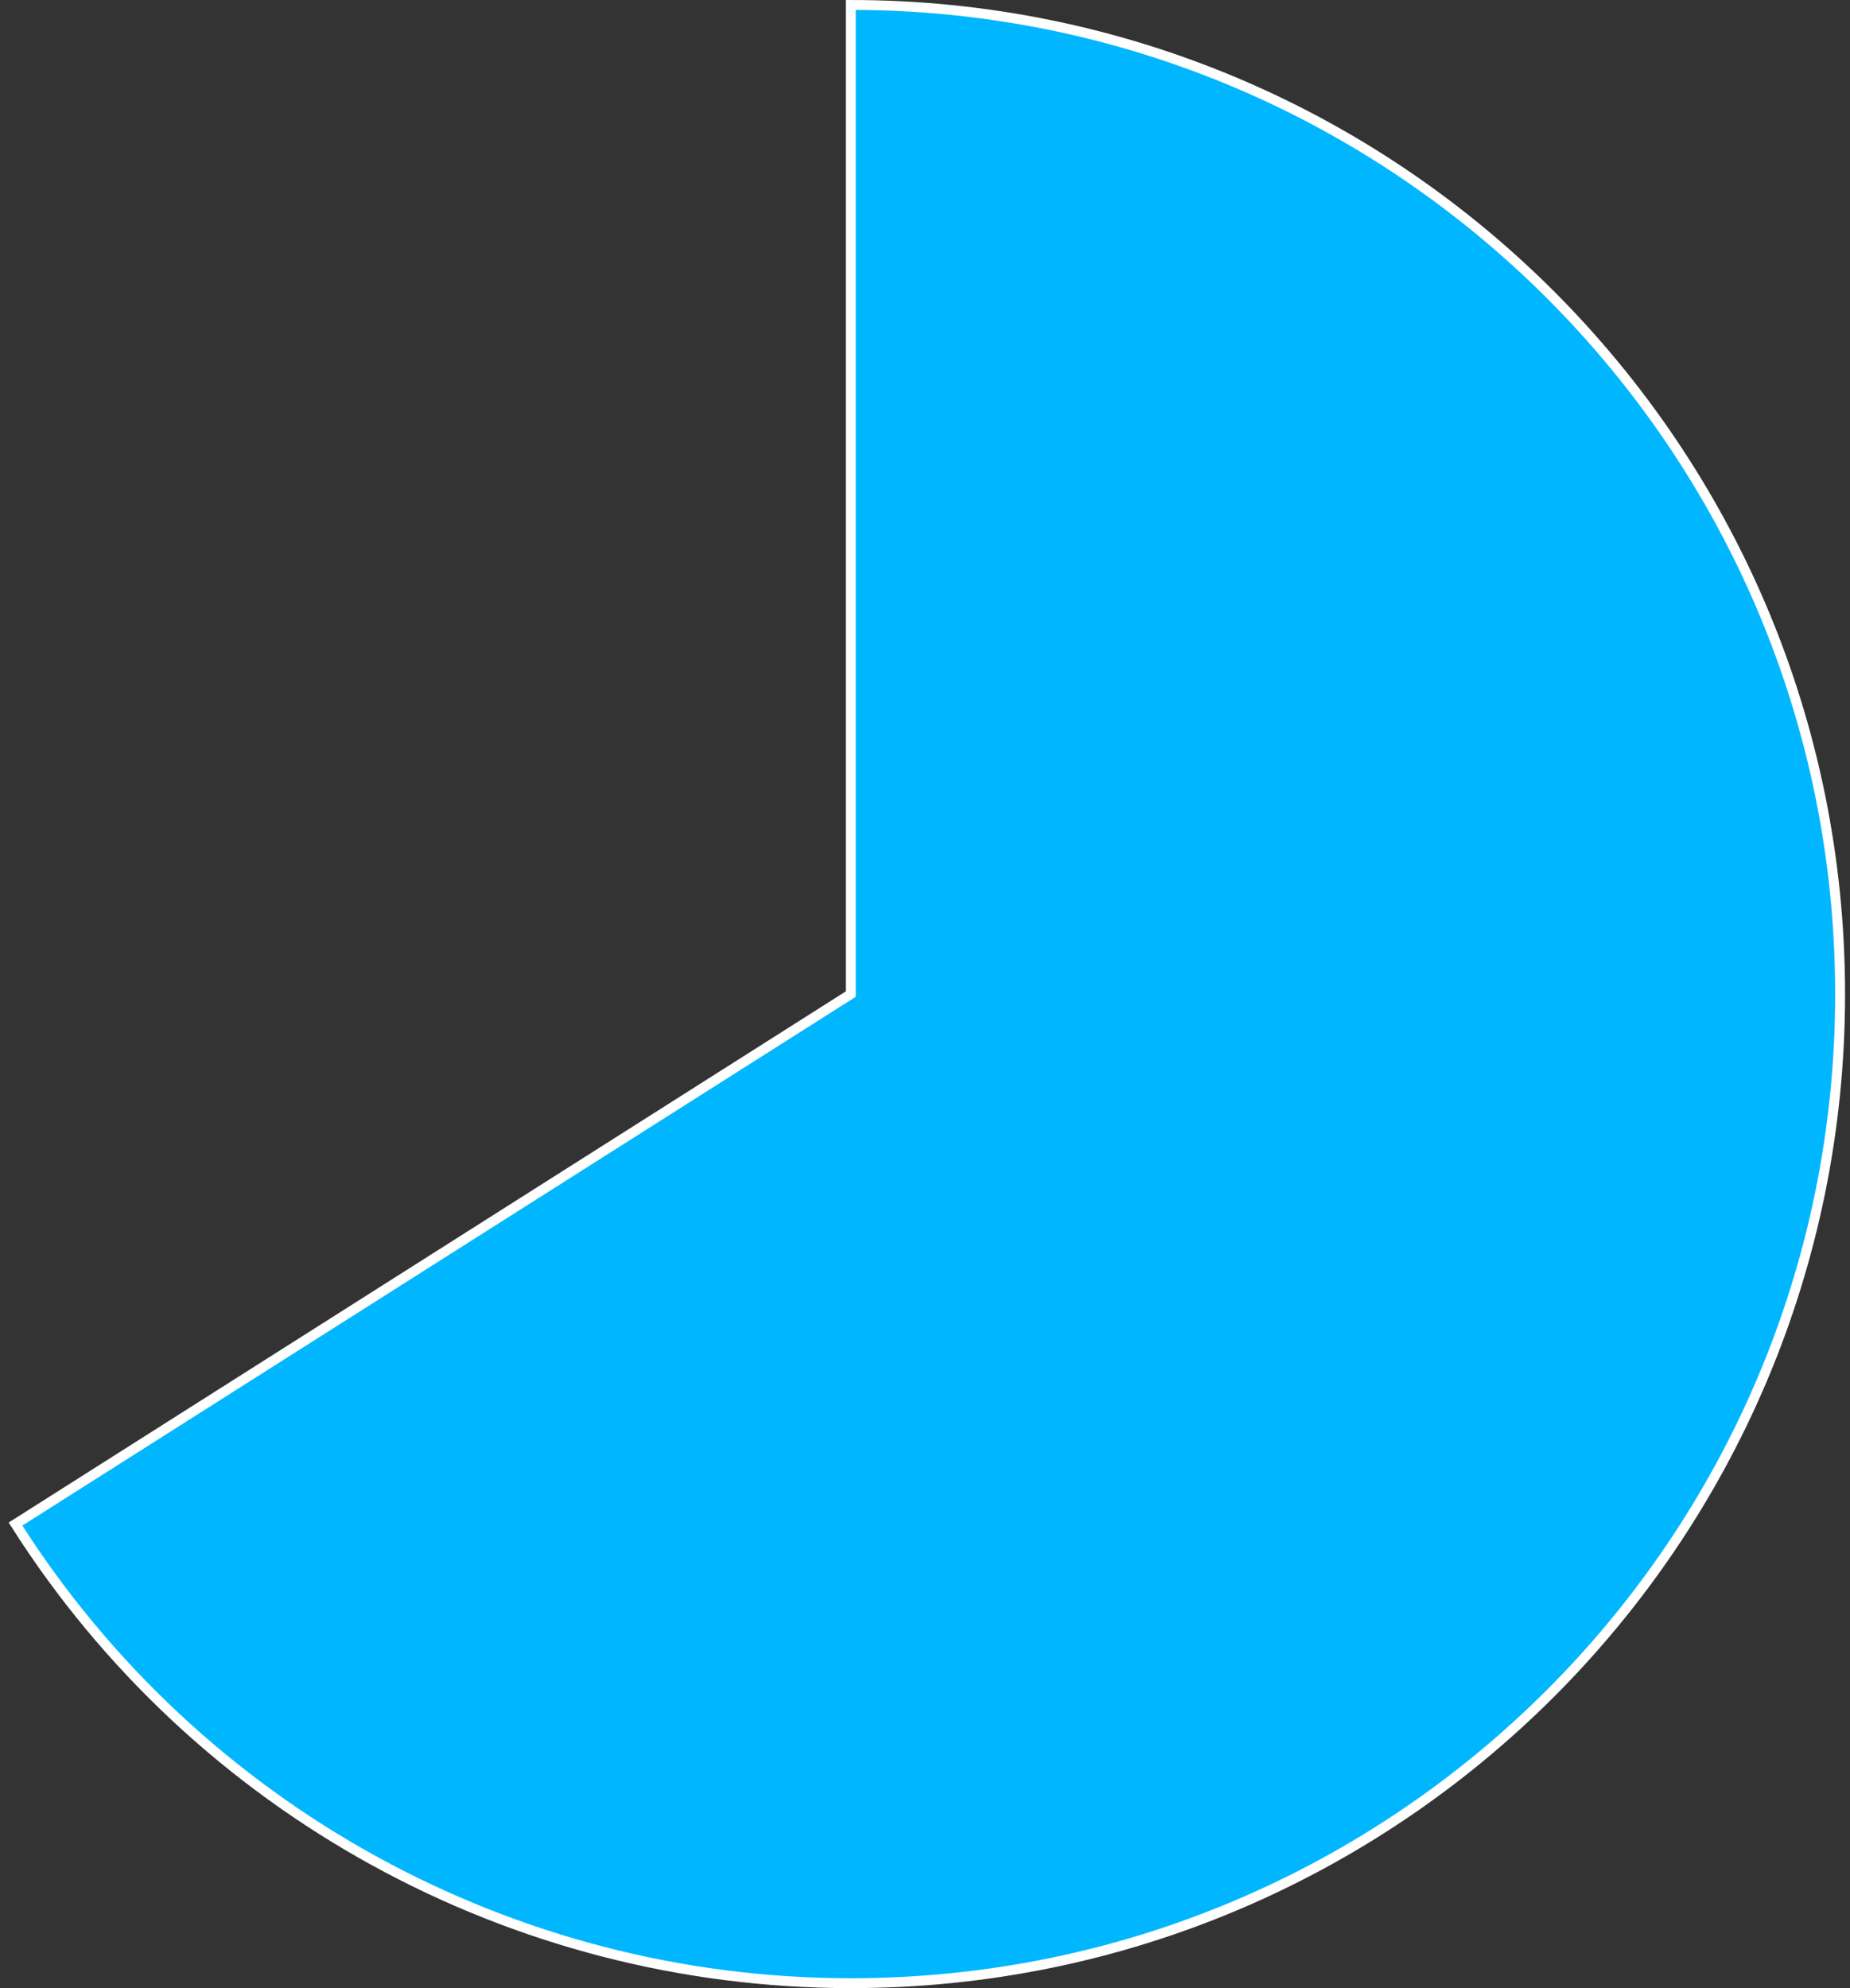 <?xml version="1.0" encoding="UTF-8"?> <svg xmlns="http://www.w3.org/2000/svg" width="187" height="201" viewBox="0 0 187 201" fill="none"><rect x="0" y="0" width="187" height="201" fill="#333333" stroke="none"/> <path d="M86 100.5V0.5C141.229 0.5 186 45.272 186 100.5C186 155.728 141.229 200.5 86 200.5C51.766 200.5 19.911 182.988 1.567 154.083L86 100.5Z" fill="#00B7FF" stroke="white"></path> </svg> 